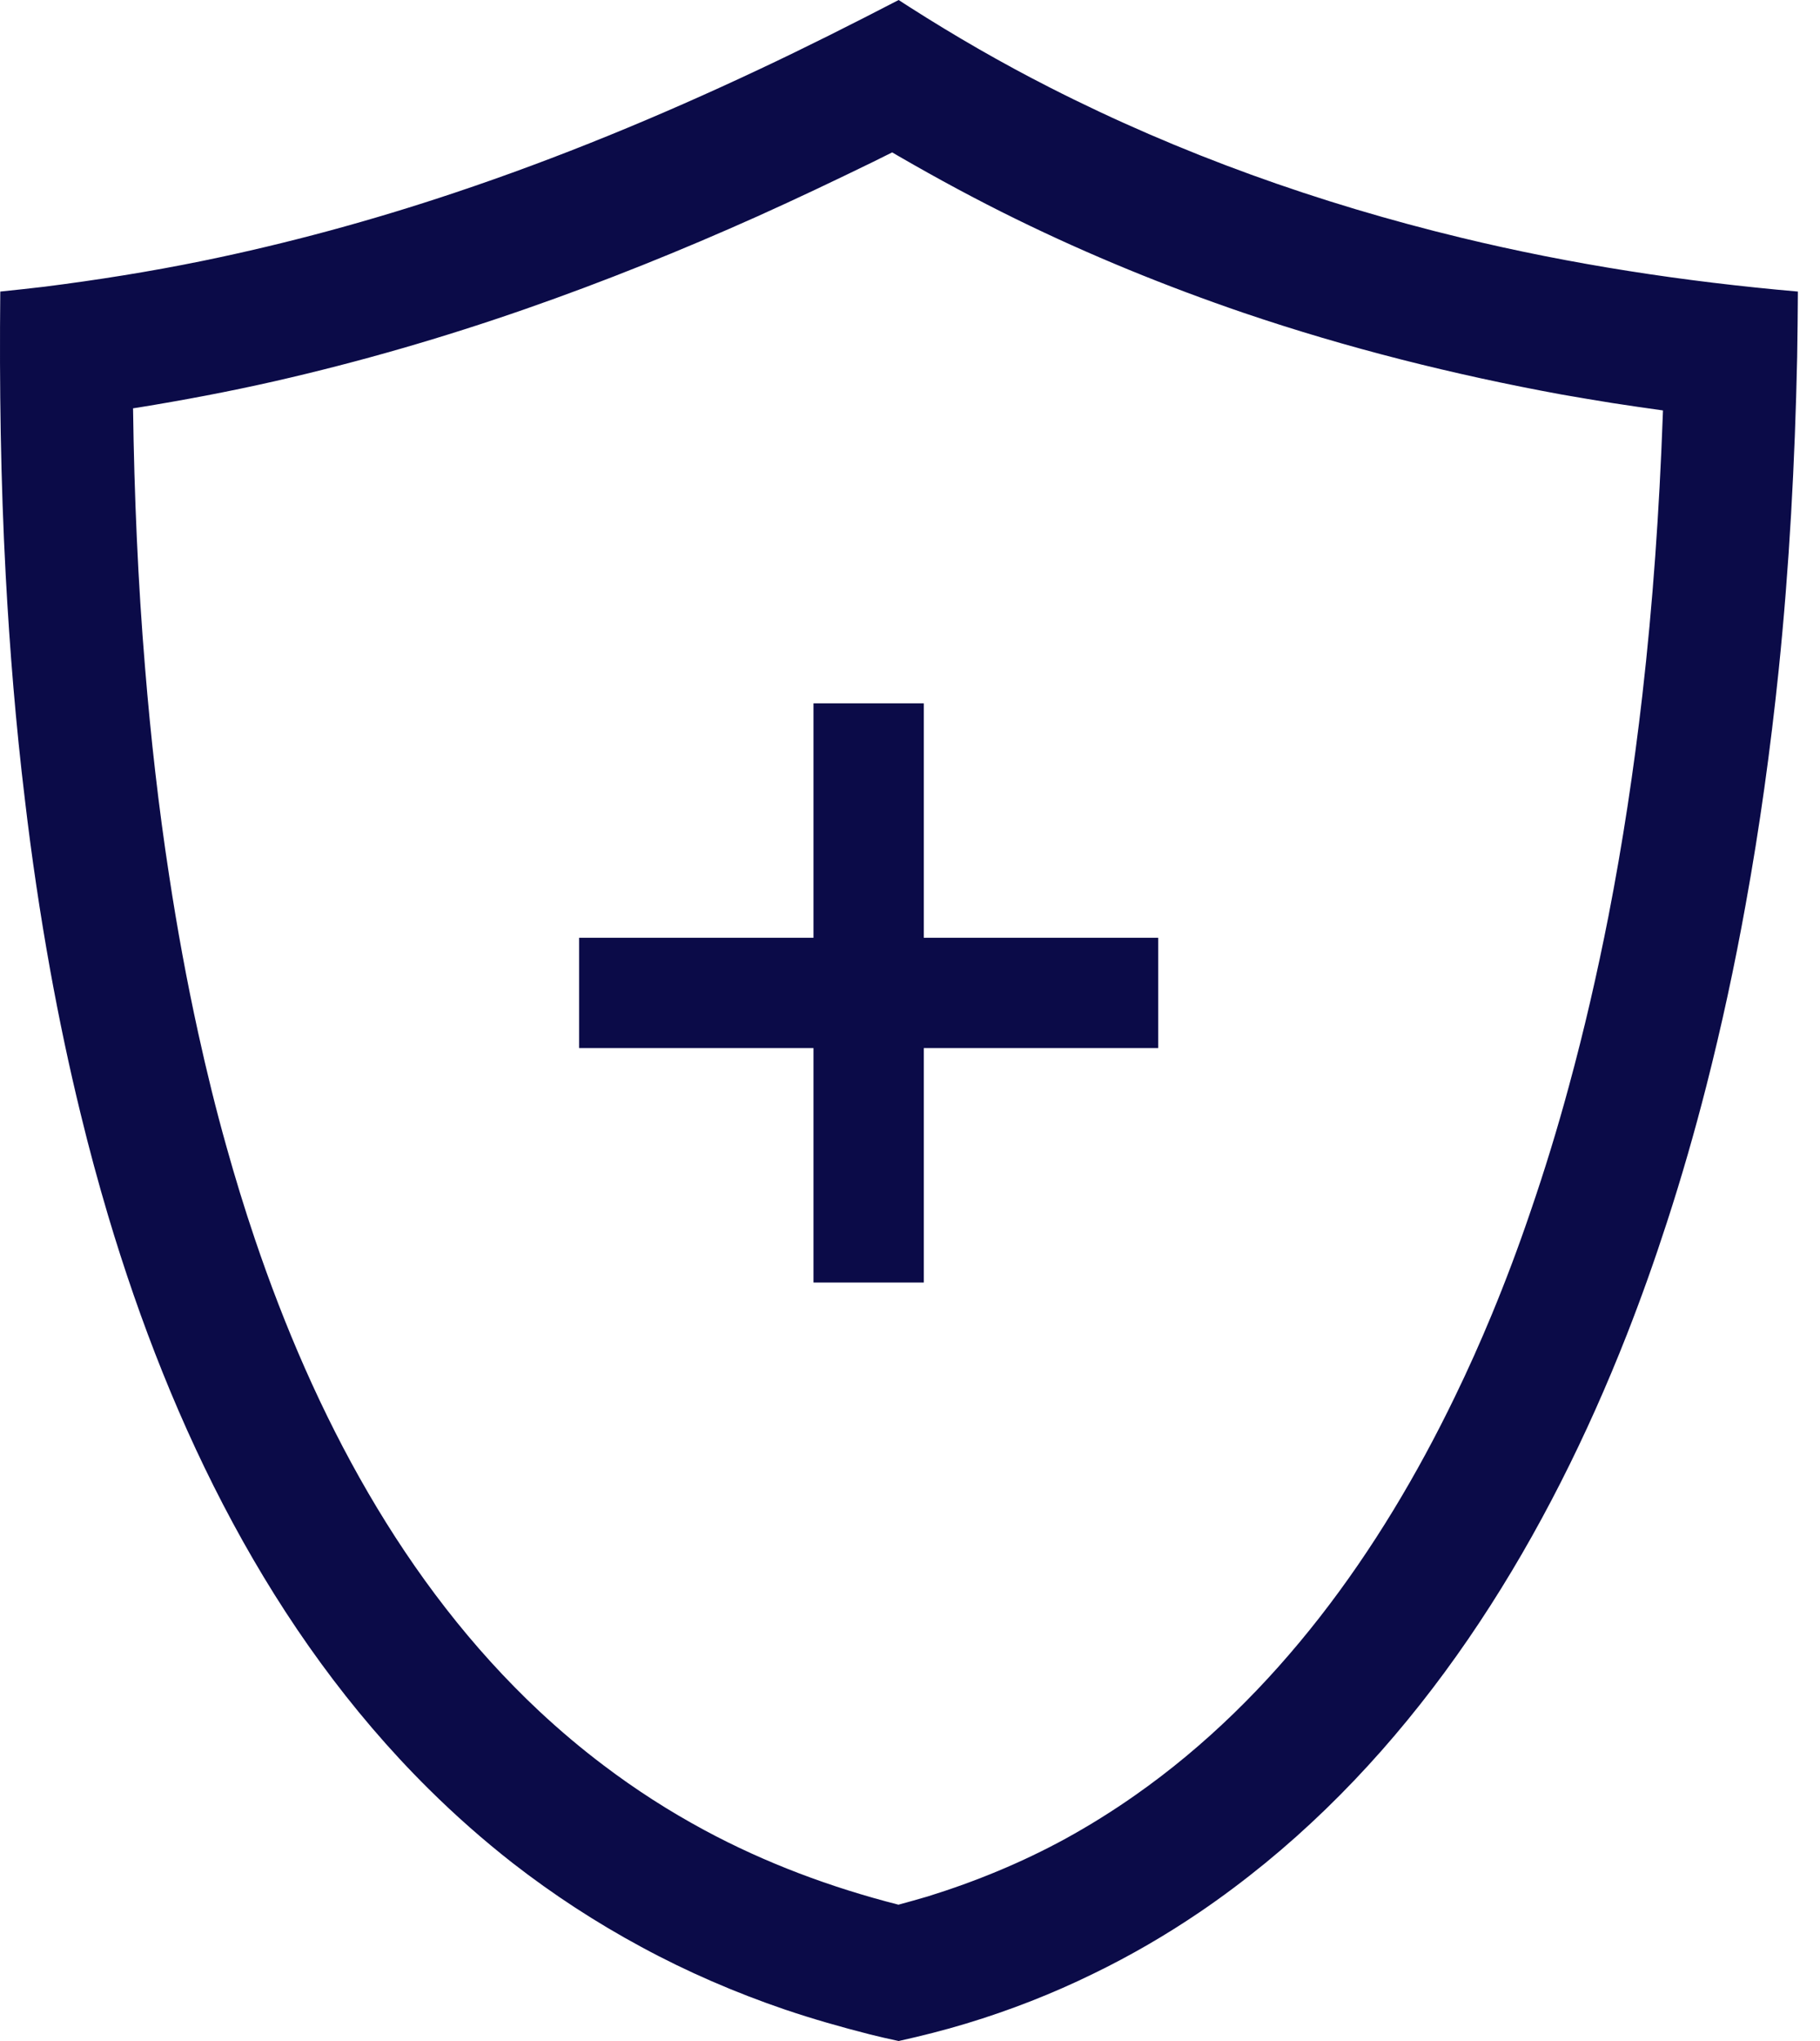 <svg width="66" height="74" viewBox="0 0 66 74" fill="none" xmlns="http://www.w3.org/2000/svg">
<path fill-rule="evenodd" clip-rule="evenodd" d="M38.068 3.171C36.325 2.285 34.635 1.31 32.992 0.261C32.925 0.218 32.858 0.174 32.79 0.131C32.723 0.087 32.656 0.043 32.589 0C30.911 0.869 29.221 1.721 27.509 2.525C23.918 4.216 20.242 5.735 16.475 6.993C13.484 7.995 10.436 8.825 7.346 9.459C5.446 9.848 3.528 10.152 1.607 10.396C1.072 10.46 0.541 10.516 0.01 10.571C-0.024 14.004 0.023 17.432 0.207 20.856C0.353 23.57 0.575 26.279 0.901 28.975C1.145 31.059 1.453 33.135 1.825 35.198C2.142 36.944 2.506 38.678 2.929 40.403C3.229 41.639 3.563 42.872 3.926 44.092C6.208 51.74 9.82 59.191 15.546 64.862C16.509 65.817 17.528 66.716 18.594 67.55C20.058 68.689 21.62 69.707 23.255 70.589C24.919 71.492 26.666 72.245 28.459 72.857C29.469 73.2 30.496 73.491 31.532 73.756L31.534 73.757C32.059 73.884 32.059 73.885 32.589 74C33.415 73.816 34.233 73.611 35.037 73.367C36.625 72.887 38.17 72.284 39.655 71.556C40.986 70.91 42.27 70.165 43.494 69.335C44.316 68.778 45.112 68.179 45.883 67.55C51.964 62.573 56.146 55.639 58.992 48.398C59.519 47.054 60.002 45.697 60.447 44.323C60.978 42.692 61.453 41.04 61.877 39.38C62.433 37.201 62.908 34.997 63.306 32.784C63.816 29.977 64.205 27.152 64.5 24.314C64.89 20.535 65.091 16.739 65.172 12.943C65.185 12.151 65.194 11.363 65.198 10.571C61.089 10.212 57.002 9.591 52.992 8.62C47.83 7.374 42.797 5.581 38.068 3.171ZM27.466 7.845C28.874 7.212 30.269 6.548 31.656 5.872C31.892 5.757 32.123 5.641 32.354 5.525L32.611 5.675C33.997 6.476 35.405 7.237 36.848 7.944C39.518 9.253 42.279 10.379 45.095 11.342C48.861 12.621 52.718 13.585 56.625 14.303C57.237 14.411 57.854 14.513 58.466 14.612C59.078 14.706 59.694 14.796 60.306 14.881L60.297 15.112C60.173 18.489 59.942 21.858 59.557 25.213C59.249 27.897 58.846 30.567 58.329 33.217C57.922 35.288 57.451 37.342 56.895 39.38C56.48 40.916 56.013 42.44 55.495 43.946C55.067 45.205 54.601 46.446 54.092 47.674C53.676 48.676 53.231 49.673 52.756 50.649C50.047 56.251 46.289 61.507 41.141 65.106C40.34 65.667 39.51 66.185 38.654 66.656C37.057 67.529 35.38 68.218 33.646 68.757C33.291 68.86 32.936 68.963 32.581 69.057C30.133 68.432 27.761 67.55 25.54 66.352C24.269 65.667 23.049 64.884 21.902 64.015C21.089 63.403 20.314 62.748 19.57 62.055C14.622 57.428 11.386 51.265 9.238 44.909C8.866 43.809 8.527 42.701 8.215 41.584C7.83 40.218 7.492 38.84 7.188 37.454C6.773 35.566 6.426 33.666 6.135 31.753C5.75 29.253 5.467 26.741 5.262 24.224C5.001 21.091 4.868 17.95 4.825 14.804L4.992 14.779C6.657 14.509 8.309 14.197 9.953 13.824C13.034 13.122 16.077 12.241 19.06 11.201C21.911 10.208 24.714 9.078 27.466 7.845Z" fill="#0B0B48"/>
<rect x="21" y="34" width="21" height="4" fill="#0B0B48"/>
<rect x="29.5" y="46.5" width="21" height="4" transform="rotate(-90 29.5 46.5)" fill="#0B0B48"/>
</svg>
